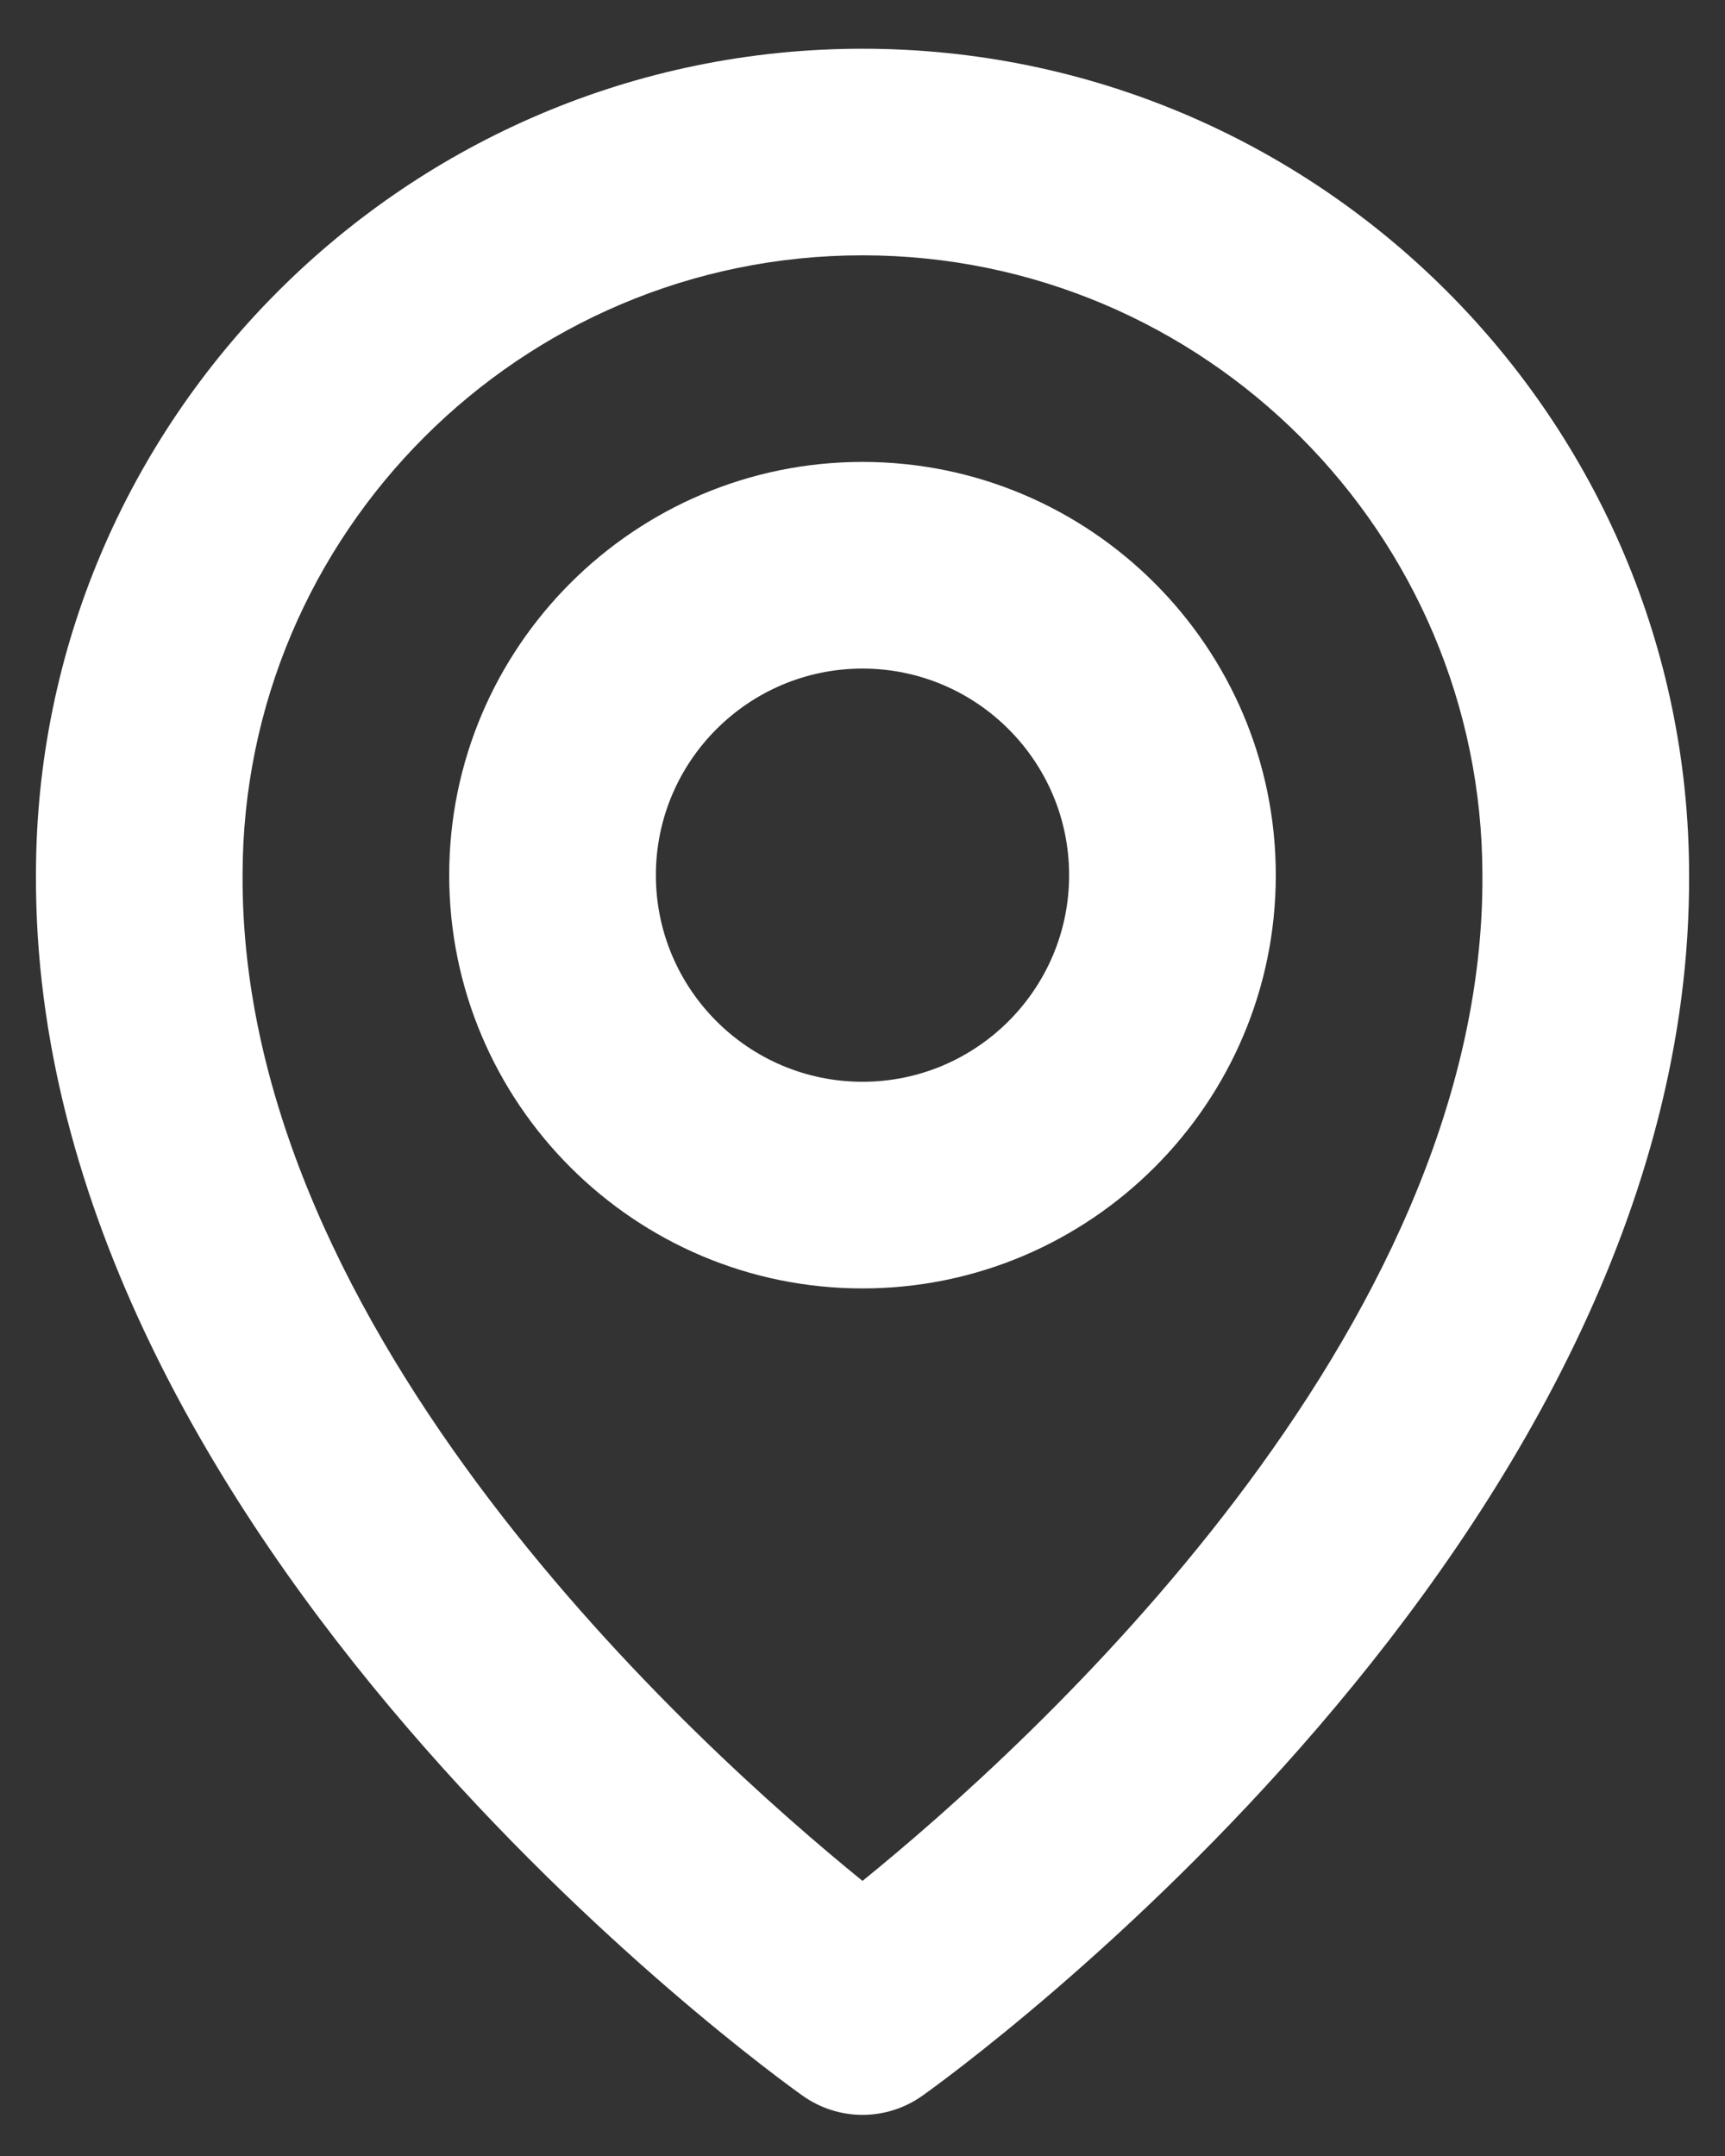 <svg width="32" height="40" viewBox="0 0 32 40" fill="none" xmlns="http://www.w3.org/2000/svg">
<rect x="0" y="0" width="32" height="40" fill="#333333" stroke="none"/>
<path d="M16 23.904C20.228 23.904 23.667 20.465 23.667 16.237C23.667 12.009 20.228 8.57 16 8.57C11.772 8.57 8.333 12.009 8.333 16.237C8.333 20.465 11.772 23.904 16 23.904ZM16 12.404C18.114 12.404 19.833 14.123 19.833 16.237C19.833 18.351 18.114 20.07 16 20.07C13.886 20.07 12.167 18.351 12.167 16.237C12.167 14.123 13.886 12.404 16 12.404Z" fill="white"/>
<path d="M14.889 38.881C15.213 39.112 15.601 39.237 16 39.237C16.399 39.237 16.787 39.112 17.112 38.881C17.695 38.469 31.389 28.581 31.334 16.237C31.334 7.783 24.454 0.904 16 0.904C7.546 0.904 0.667 7.783 0.667 16.228C0.611 28.581 14.306 38.469 14.889 38.881ZM16 4.737C22.342 4.737 27.5 9.895 27.5 16.247C27.54 24.753 19.09 32.391 16 34.896C12.912 32.389 4.46 24.749 4.5 16.237C4.5 9.895 9.658 4.737 16 4.737Z" fill="white"/>
</svg>
